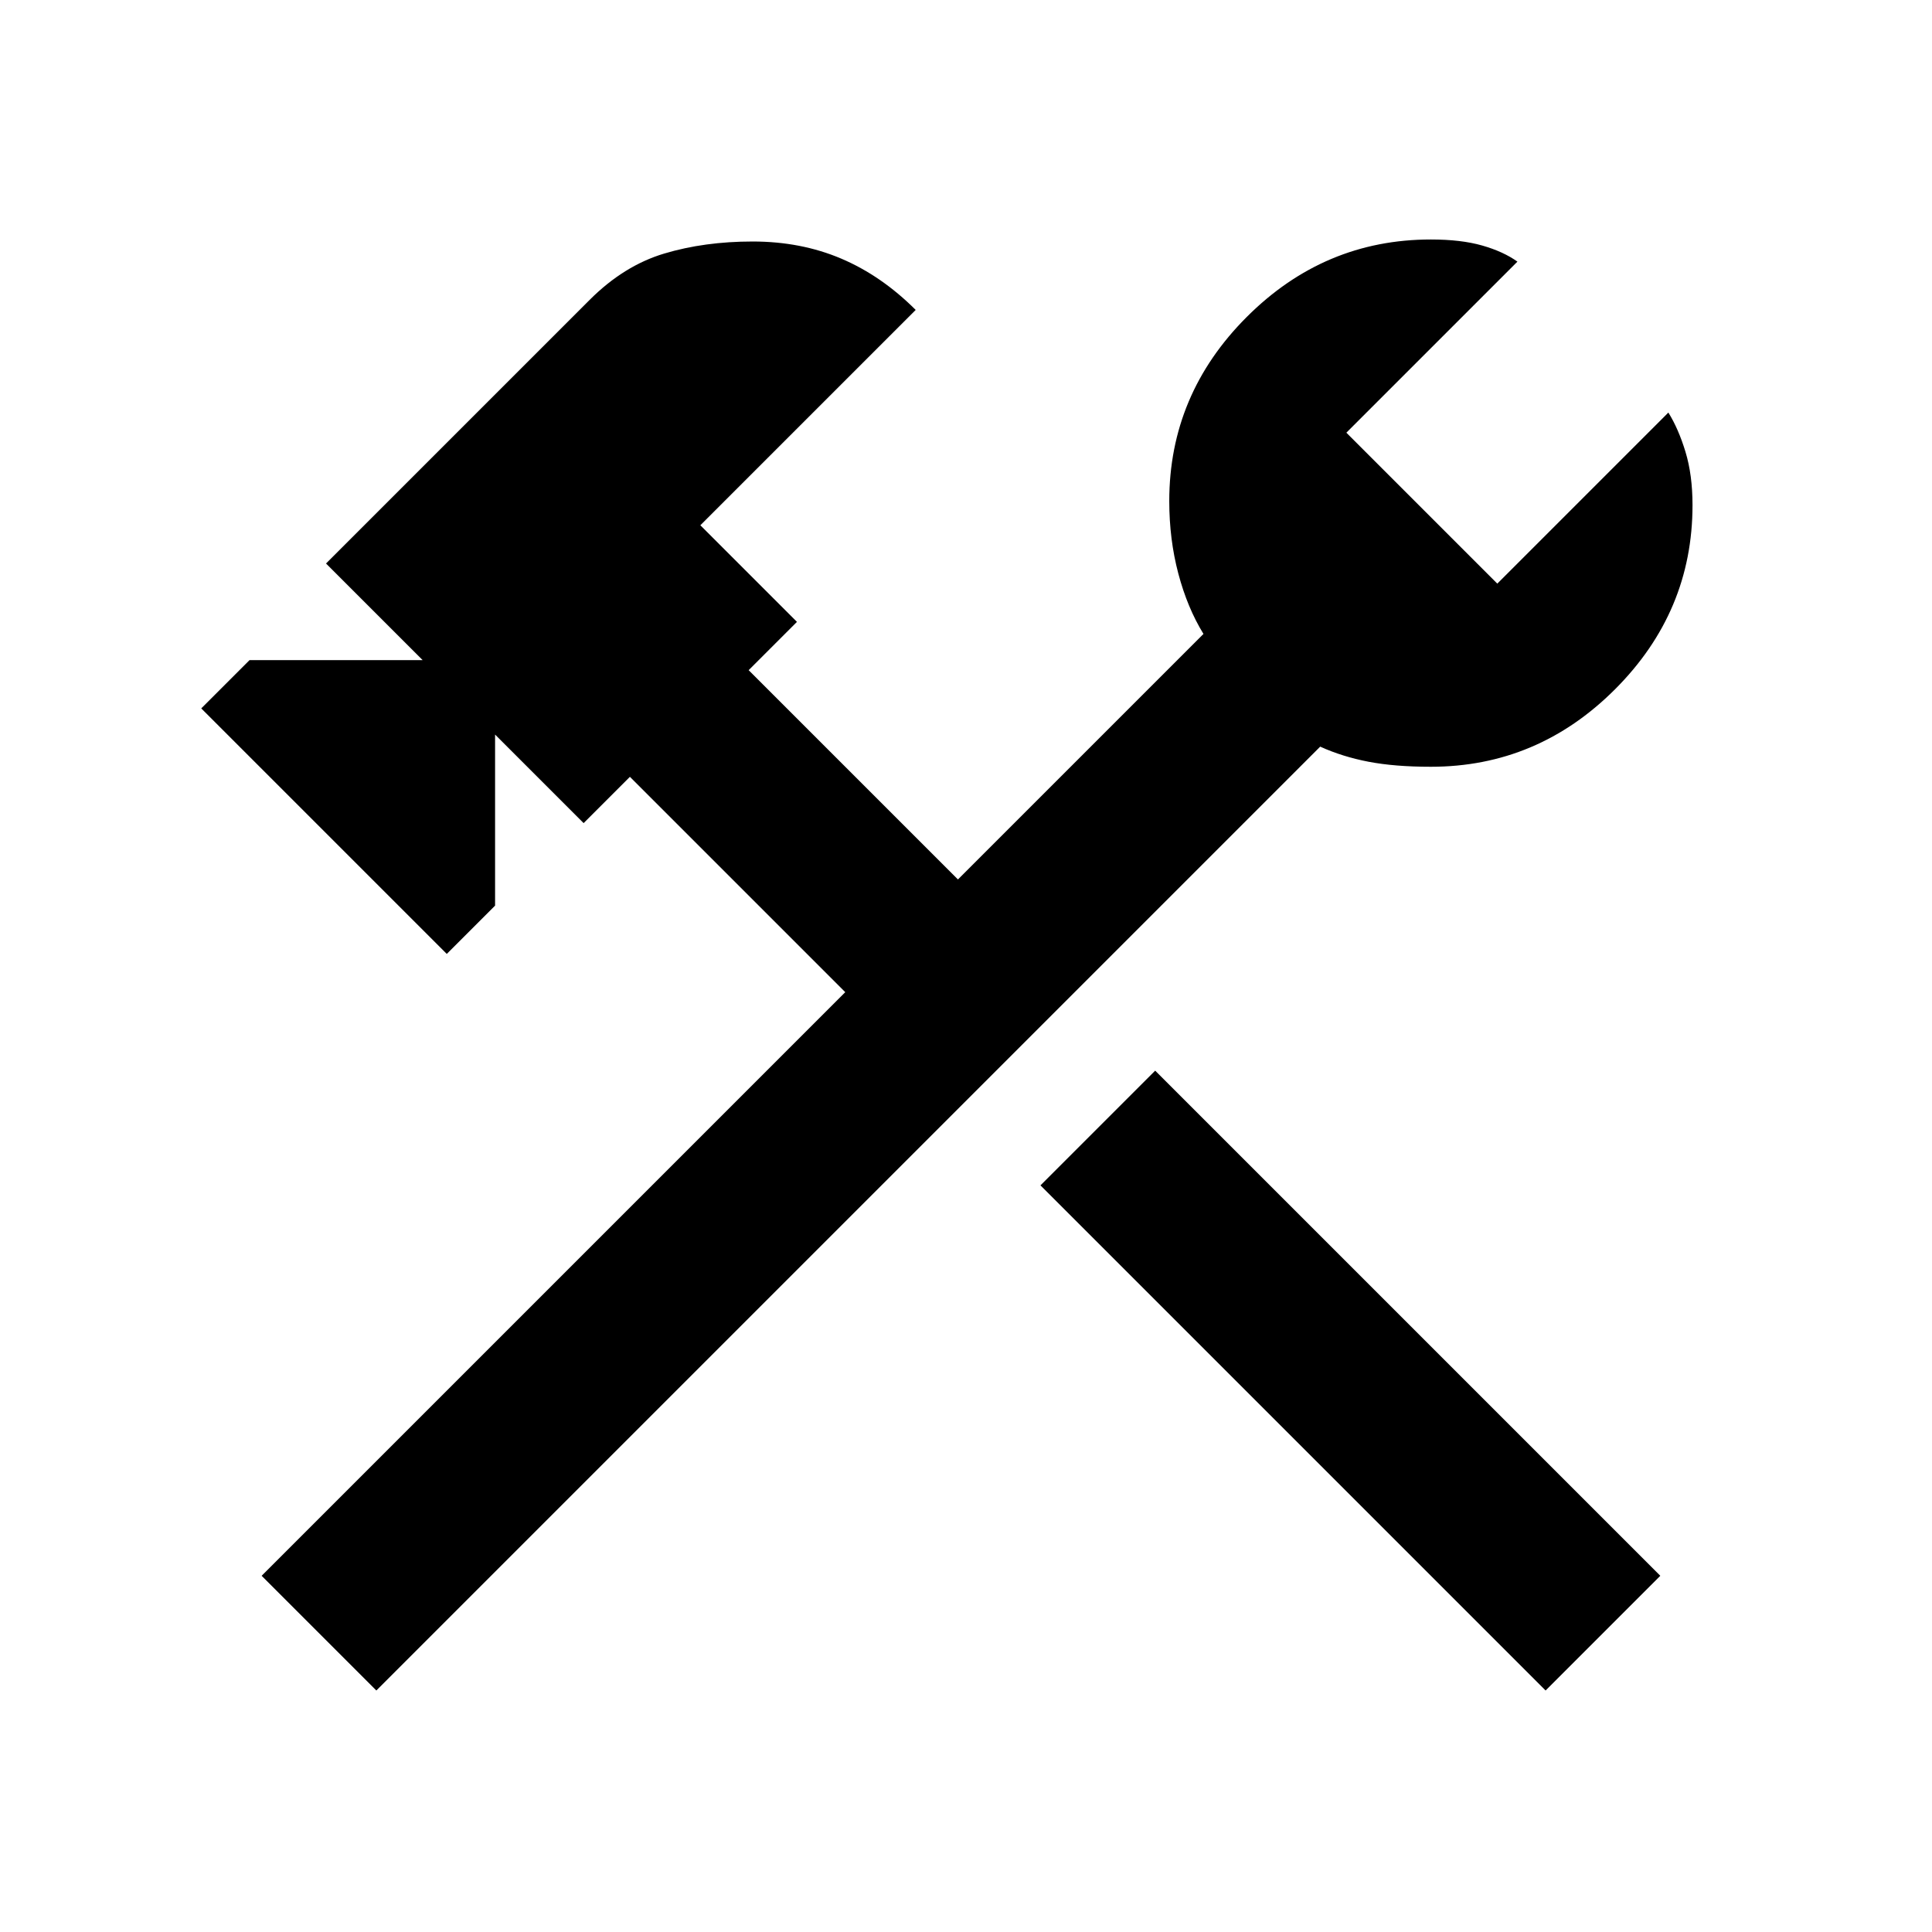 <svg xmlns="http://www.w3.org/2000/svg" width="48" height="48" viewBox="0 -960 960 960"><path d="M768-120 517-371l57-57 251 251-57 57Zm-581 0-57-57 290-290-107-107-23 23-44-44v85l-24 24-122-122 24-24h86l-48-48 131-131q17-17 37-23t44-6q24 0 44 8.5t37 25.5L348-699l48 48-24 24 104 104 122-122q-8-13-12.5-30t-4.5-36q0-53 38.5-91.5T711-841q15 0 25.5 3t17.5 8l-85 85 75 75 85-85q5 8 8.5 19.5T841-709q0 53-38.5 91.5T711-579q-18 0-31-2.5t-24-7.5L187-120Z"/></svg>